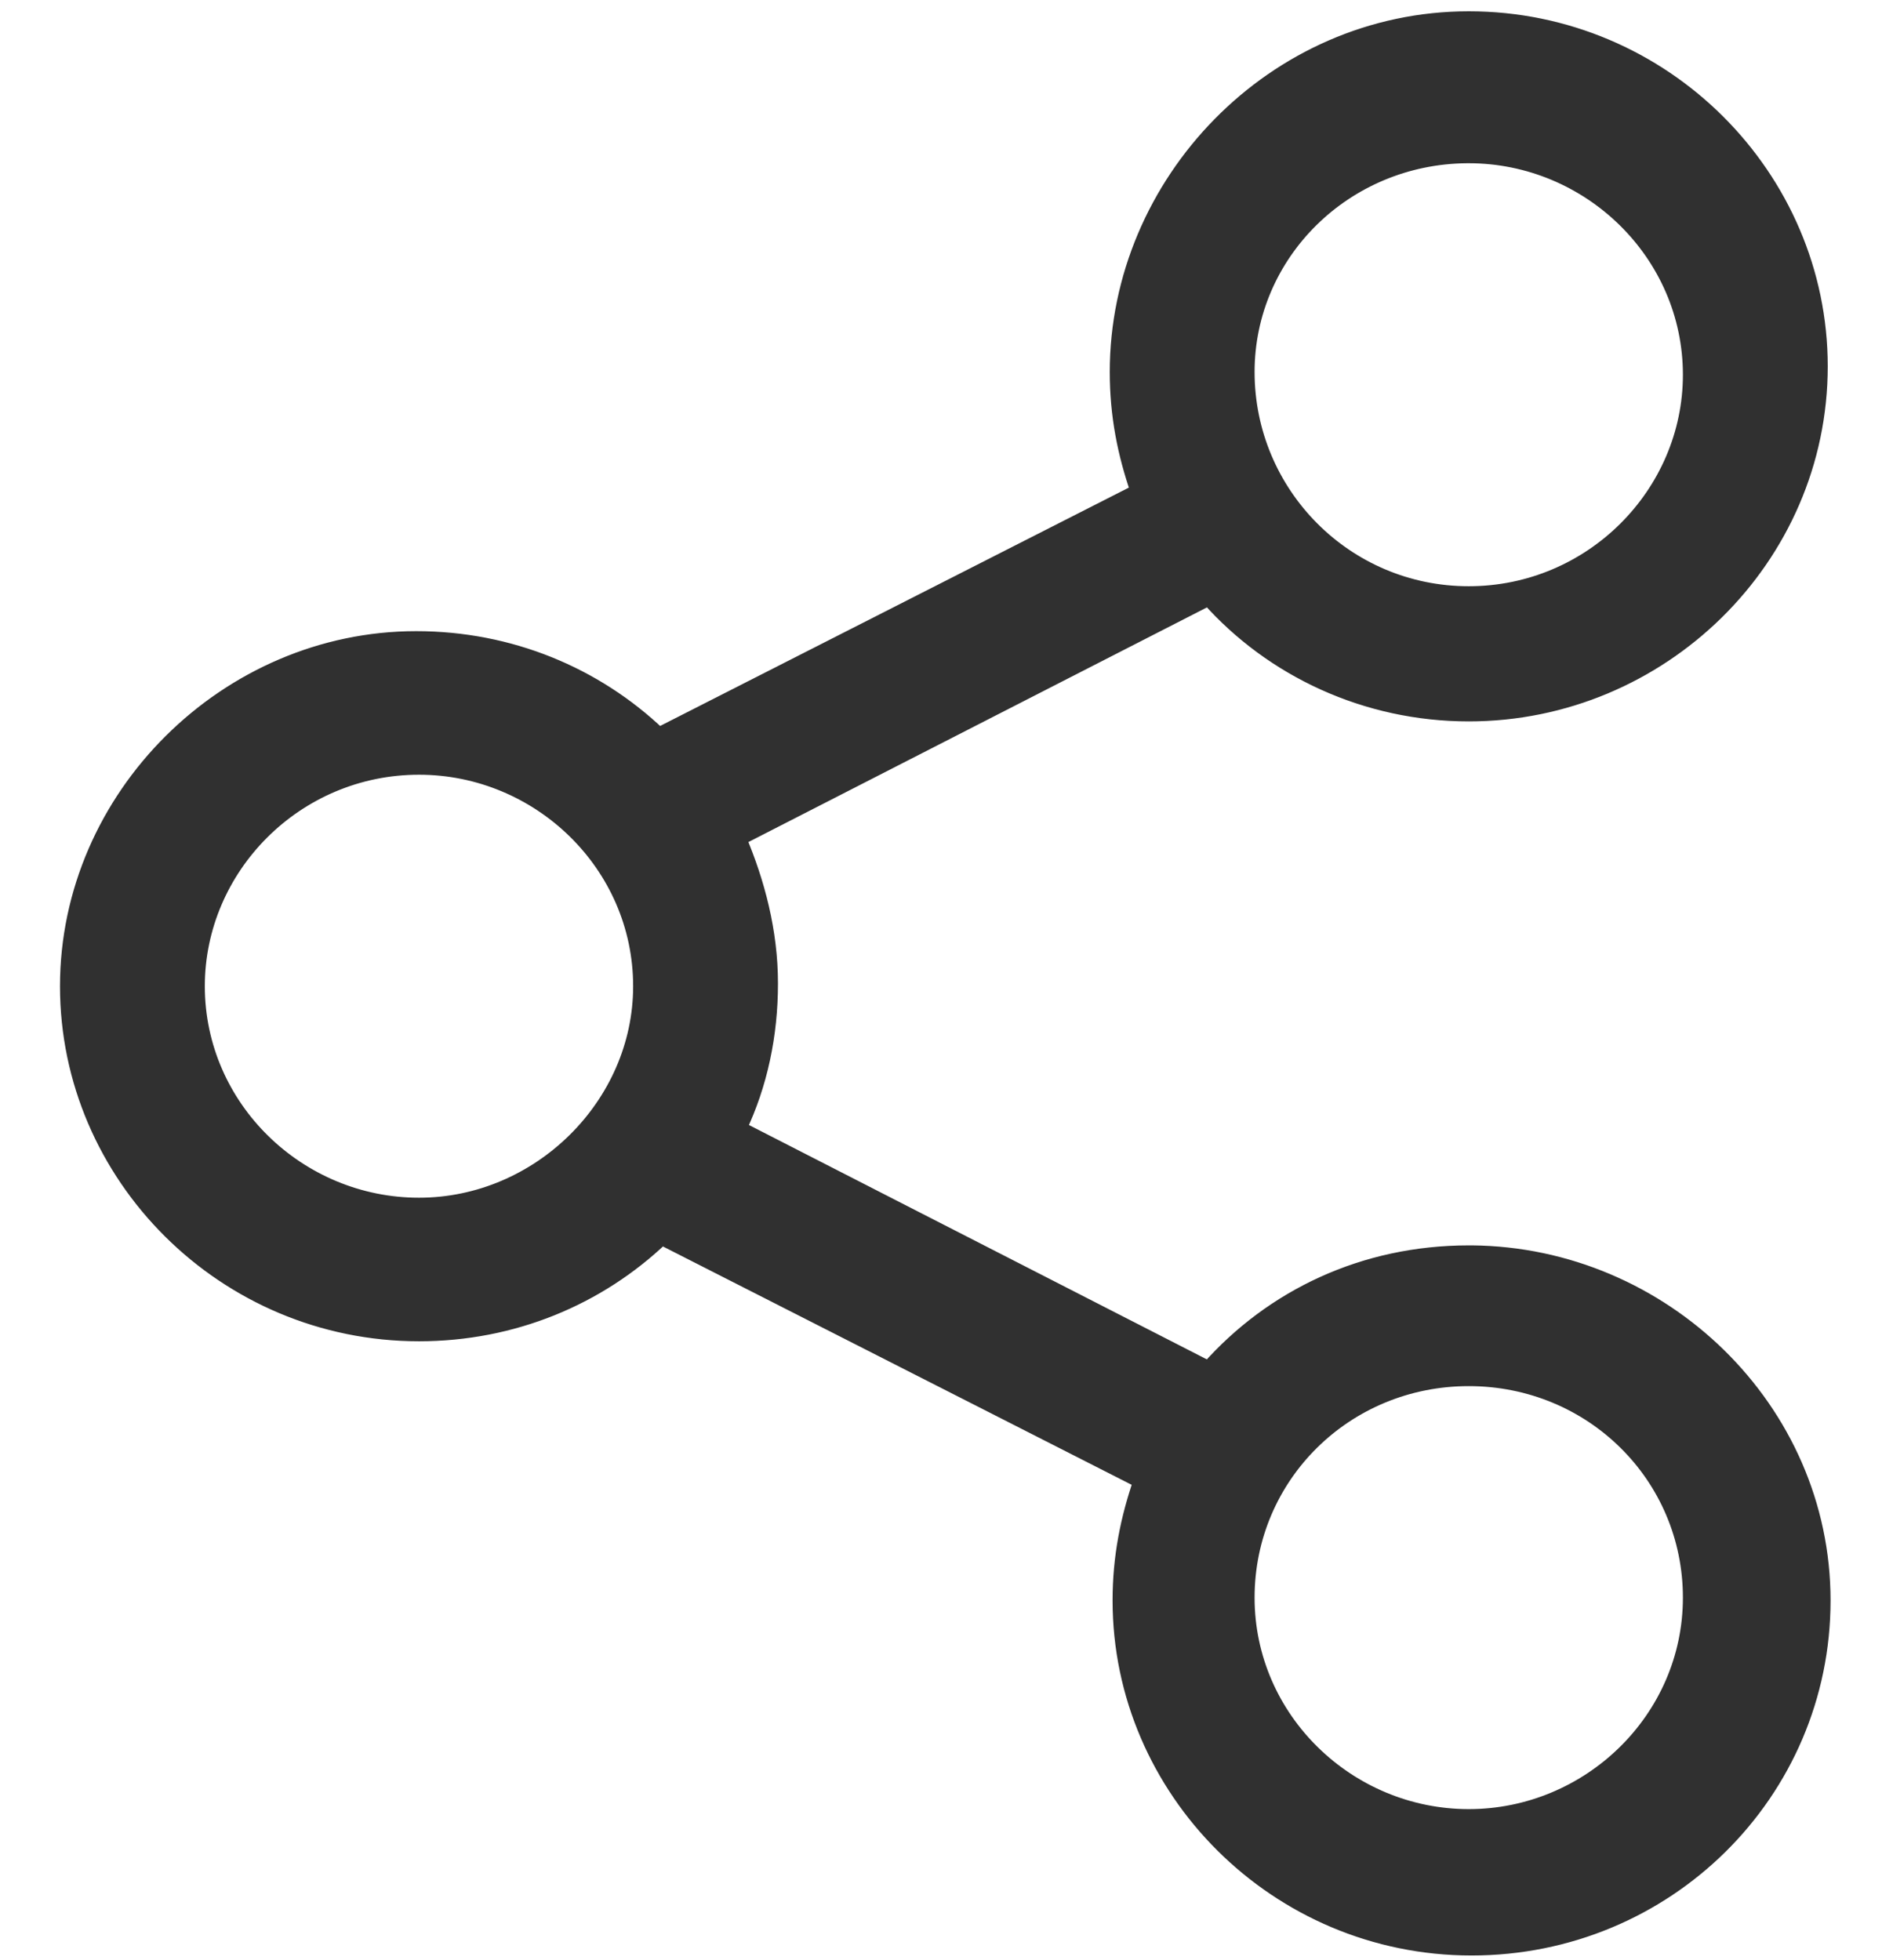 <svg width="24" height="25" viewBox="0 0 24 25" fill="none" xmlns="http://www.w3.org/2000/svg">
<path d="M18.773 15.984L18.772 15.984H18.73C17.39 15.984 16.226 16.545 15.413 17.462L9.42 14.394C9.688 13.829 9.821 13.202 9.821 12.543C9.821 11.88 9.653 11.252 9.416 10.693L15.414 7.623C16.228 8.54 17.426 9.101 18.73 9.101C21.172 9.101 23.208 7.126 23.208 4.672C23.208 2.256 21.209 0.244 18.73 0.244C16.249 0.244 14.252 2.33 14.252 4.744C14.252 5.298 14.351 5.787 14.518 6.269L8.401 9.38C7.591 8.606 6.501 8.15 5.307 8.15C2.9 8.15 0.865 10.162 0.865 12.579C0.865 14.995 2.864 17.007 5.343 17.007C6.538 17.007 7.627 16.551 8.437 15.777L14.554 18.888C14.388 19.37 14.288 19.859 14.288 20.413C14.288 22.83 16.287 24.841 18.766 24.841C21.245 24.841 23.244 22.866 23.244 20.413C23.244 17.972 21.195 16.007 18.773 15.984ZM15.899 4.744C15.899 3.233 17.145 1.993 18.71 1.982H18.73C20.269 1.982 21.561 3.227 21.561 4.78C21.561 6.298 20.303 7.577 18.73 7.577C17.157 7.578 15.899 6.299 15.899 4.744ZM8.174 12.578V12.579C8.174 14.096 6.881 15.376 5.343 15.376C3.804 15.376 2.512 14.131 2.512 12.578C2.512 11.06 3.77 9.781 5.343 9.781C6.882 9.781 8.174 11.026 8.174 12.578ZM18.73 23.174C17.191 23.174 15.899 21.93 15.899 20.377C15.899 18.823 17.156 17.579 18.73 17.579C20.304 17.579 21.561 18.823 21.561 20.377C21.561 21.93 20.268 23.174 18.73 23.174Z" fill="#303030" stroke="#303030" stroke-width="0.2"/>
</svg>
